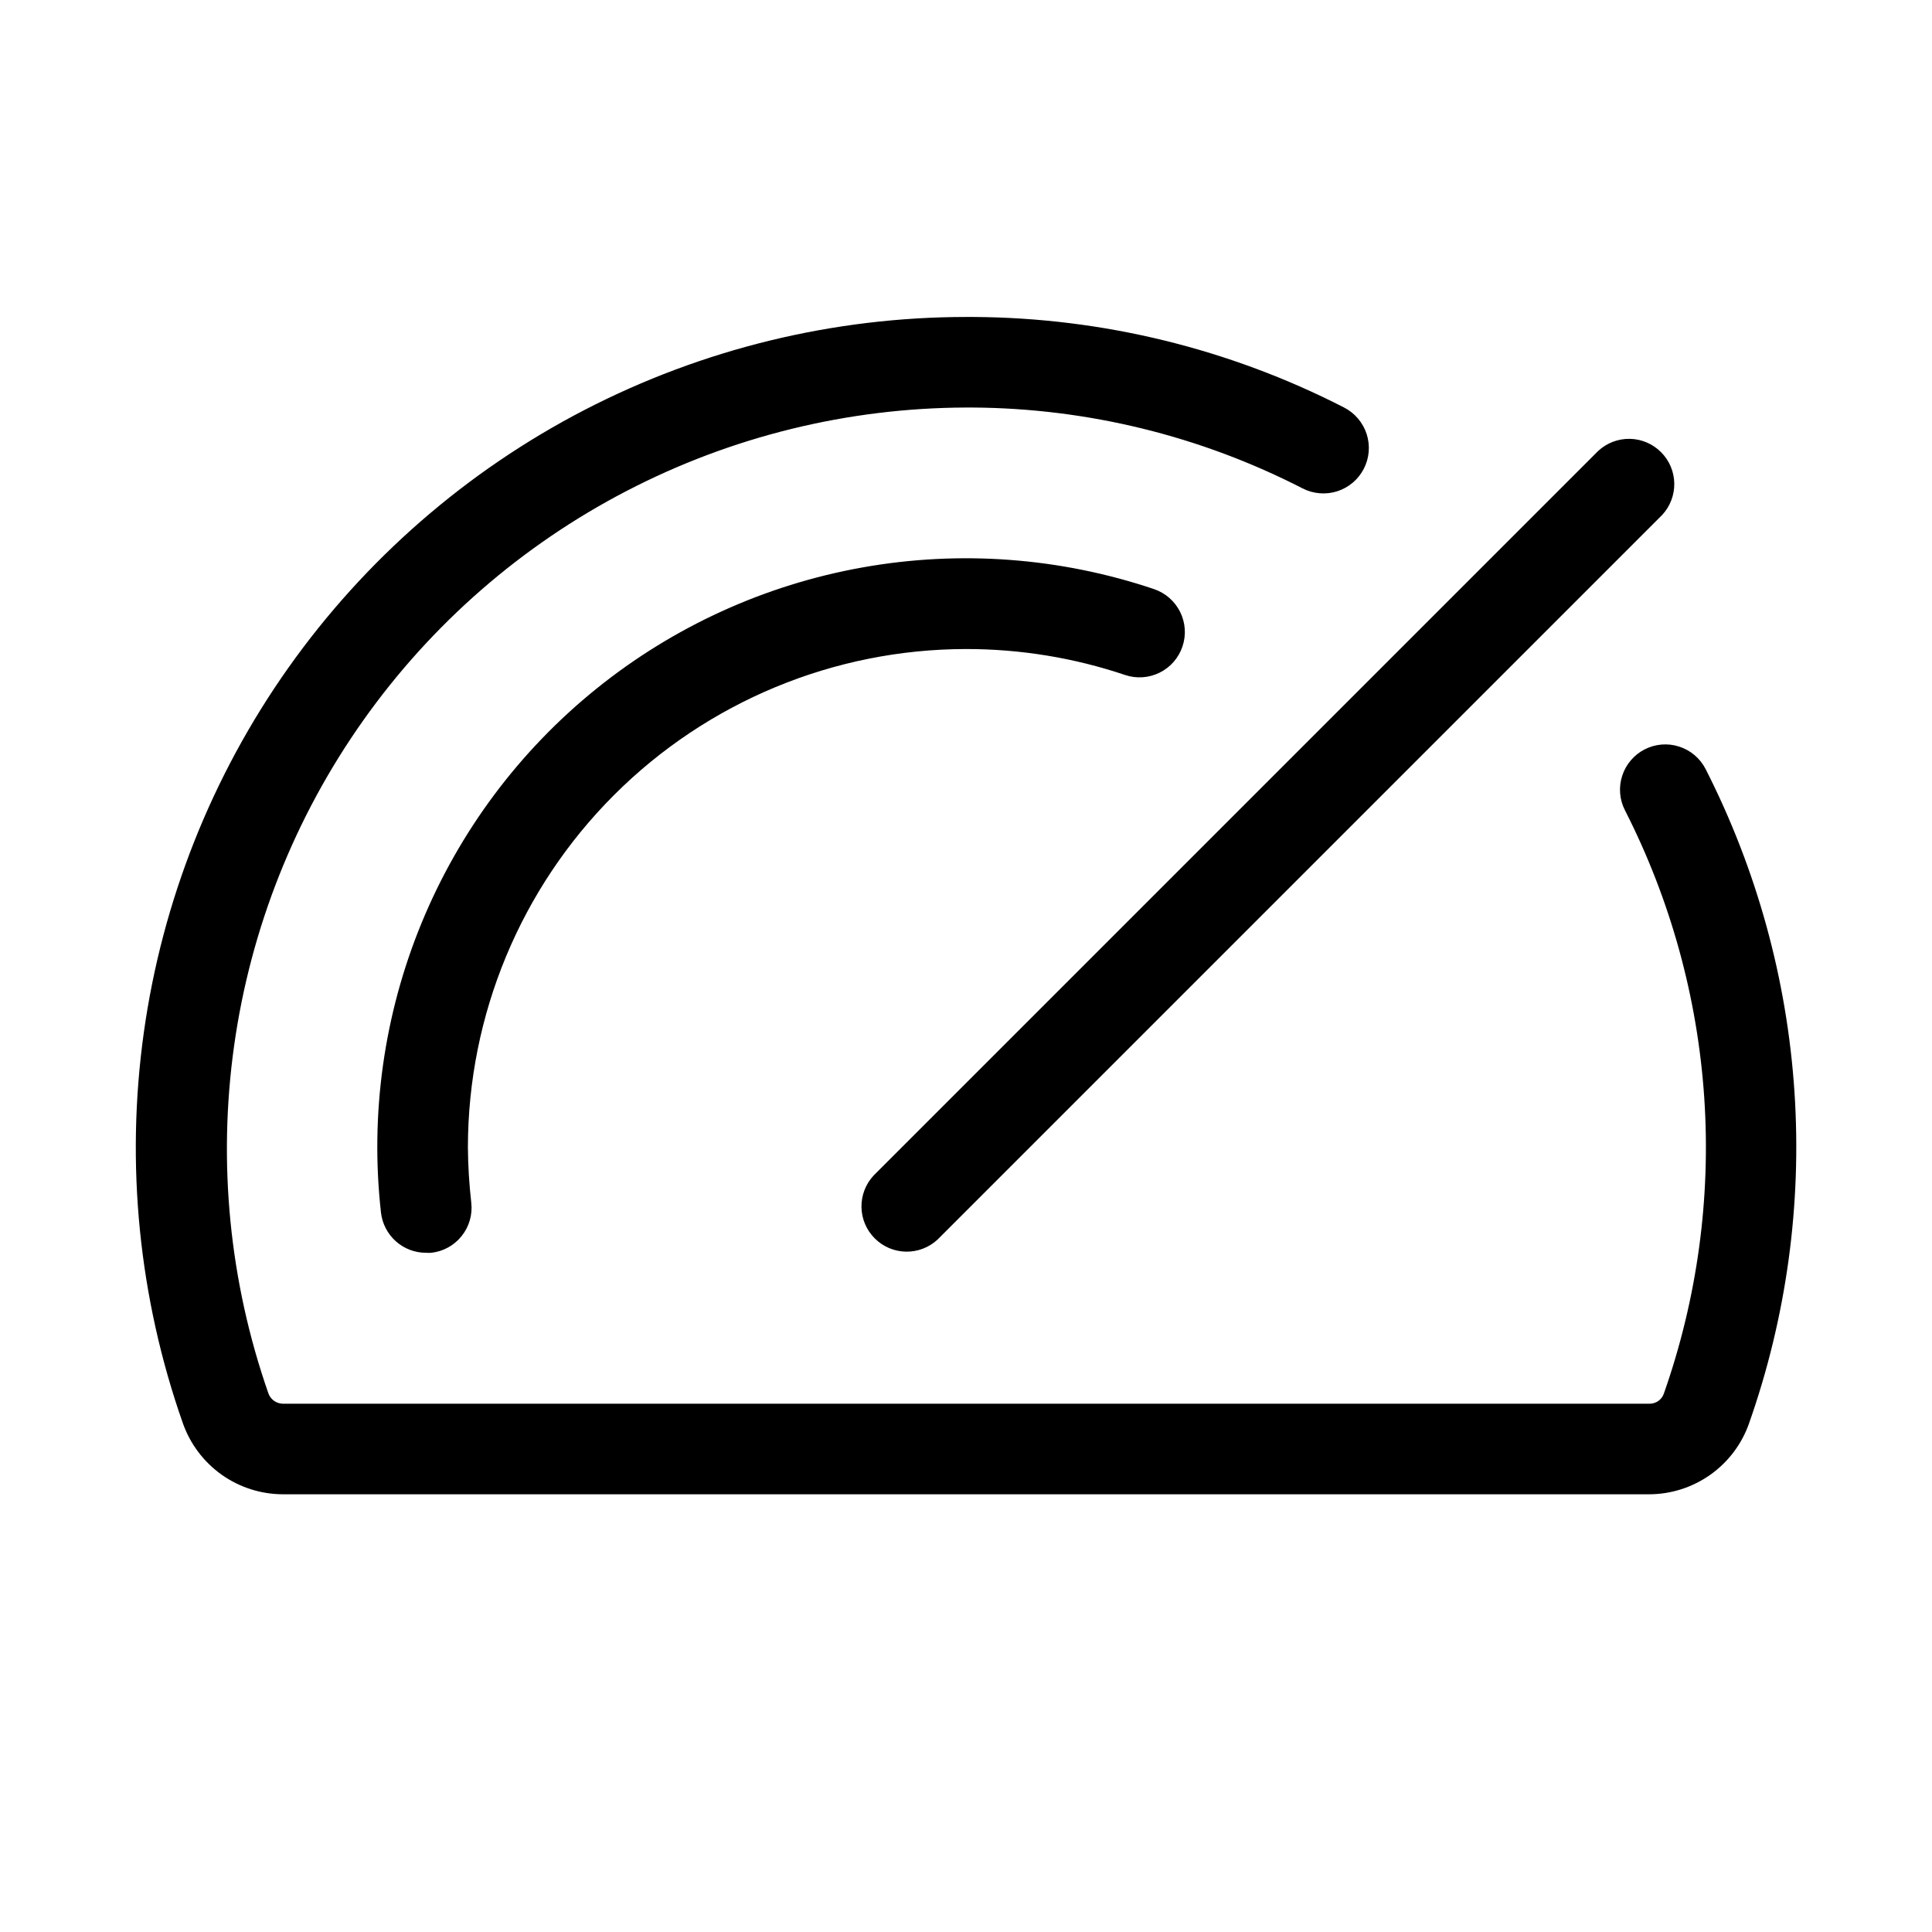 <svg width="48" height="48" viewBox="0 0 48 48" fill="none" xmlns="http://www.w3.org/2000/svg">
<path d="M21.705 29.205L39.705 11.205C39.918 11.006 40.2 10.898 40.492 10.903C40.783 10.908 41.061 11.026 41.267 11.233C41.474 11.439 41.592 11.717 41.597 12.008C41.602 12.3 41.494 12.582 41.295 12.795L23.295 30.795C23.082 30.994 22.8 31.102 22.508 31.097C22.217 31.092 21.939 30.974 21.733 30.767C21.526 30.561 21.408 30.283 21.403 29.992C21.398 29.7 21.506 29.418 21.705 29.205ZM24 16.125C25.344 16.124 26.679 16.341 27.953 16.77C28.235 16.865 28.545 16.844 28.812 16.711C29.079 16.579 29.283 16.345 29.378 16.062C29.474 15.779 29.453 15.47 29.32 15.203C29.187 14.935 28.954 14.732 28.671 14.636C26.34 13.851 23.849 13.665 21.427 14.098C19.006 14.53 16.733 15.567 14.819 17.11C12.904 18.654 11.41 20.656 10.474 22.931C9.538 25.206 9.191 27.68 9.465 30.124C9.496 30.4 9.628 30.655 9.835 30.84C10.043 31.025 10.312 31.127 10.59 31.125C10.632 31.128 10.674 31.128 10.716 31.125C11.012 31.092 11.283 30.943 11.469 30.71C11.656 30.477 11.742 30.18 11.709 29.884C11.657 29.424 11.628 28.962 11.625 28.5C11.629 25.219 12.934 22.074 15.254 19.754C17.574 17.434 20.719 16.129 24 16.125ZM42.375 19.106C42.308 18.975 42.215 18.858 42.102 18.762C41.99 18.666 41.859 18.594 41.718 18.549C41.578 18.503 41.43 18.486 41.282 18.498C41.135 18.51 40.992 18.551 40.86 18.619C40.728 18.686 40.612 18.779 40.516 18.892C40.42 19.004 40.348 19.135 40.303 19.275C40.257 19.416 40.24 19.564 40.252 19.712C40.264 19.859 40.305 20.002 40.373 20.134C41.505 22.357 42.175 24.787 42.342 27.277C42.508 29.766 42.167 32.264 41.34 34.618C41.315 34.693 41.267 34.759 41.203 34.805C41.138 34.851 41.061 34.876 40.982 34.875H7.024C6.944 34.873 6.867 34.846 6.803 34.799C6.739 34.752 6.691 34.686 6.666 34.611C5.699 31.839 5.408 28.877 5.818 25.97C6.228 23.063 7.327 20.297 9.023 17.901C10.719 15.505 12.963 13.549 15.569 12.197C18.174 10.844 21.065 10.134 24 10.125H24.169C27.02 10.143 29.828 10.832 32.364 12.135C32.496 12.203 32.64 12.243 32.788 12.255C32.936 12.267 33.085 12.25 33.226 12.205C33.367 12.159 33.498 12.086 33.611 11.99C33.724 11.894 33.816 11.777 33.884 11.645C33.952 11.513 33.993 11.369 34.005 11.221C34.017 11.073 33.999 10.924 33.954 10.783C33.908 10.642 33.835 10.511 33.739 10.399C33.643 10.286 33.526 10.193 33.394 10.125C30.544 8.663 27.39 7.893 24.188 7.875H24C20.702 7.877 17.453 8.669 14.524 10.184C11.596 11.7 9.073 13.896 7.167 16.587C5.262 19.279 4.029 22.388 3.573 25.654C3.116 28.92 3.449 32.248 4.543 35.359C4.724 35.873 5.059 36.319 5.503 36.636C5.947 36.952 6.479 37.123 7.024 37.125H40.974C41.518 37.124 42.048 36.954 42.492 36.64C42.936 36.325 43.272 35.881 43.453 35.368C44.384 32.726 44.768 29.922 44.583 27.127C44.398 24.331 43.646 21.603 42.375 19.106Z" fill="black"/>
</svg>
